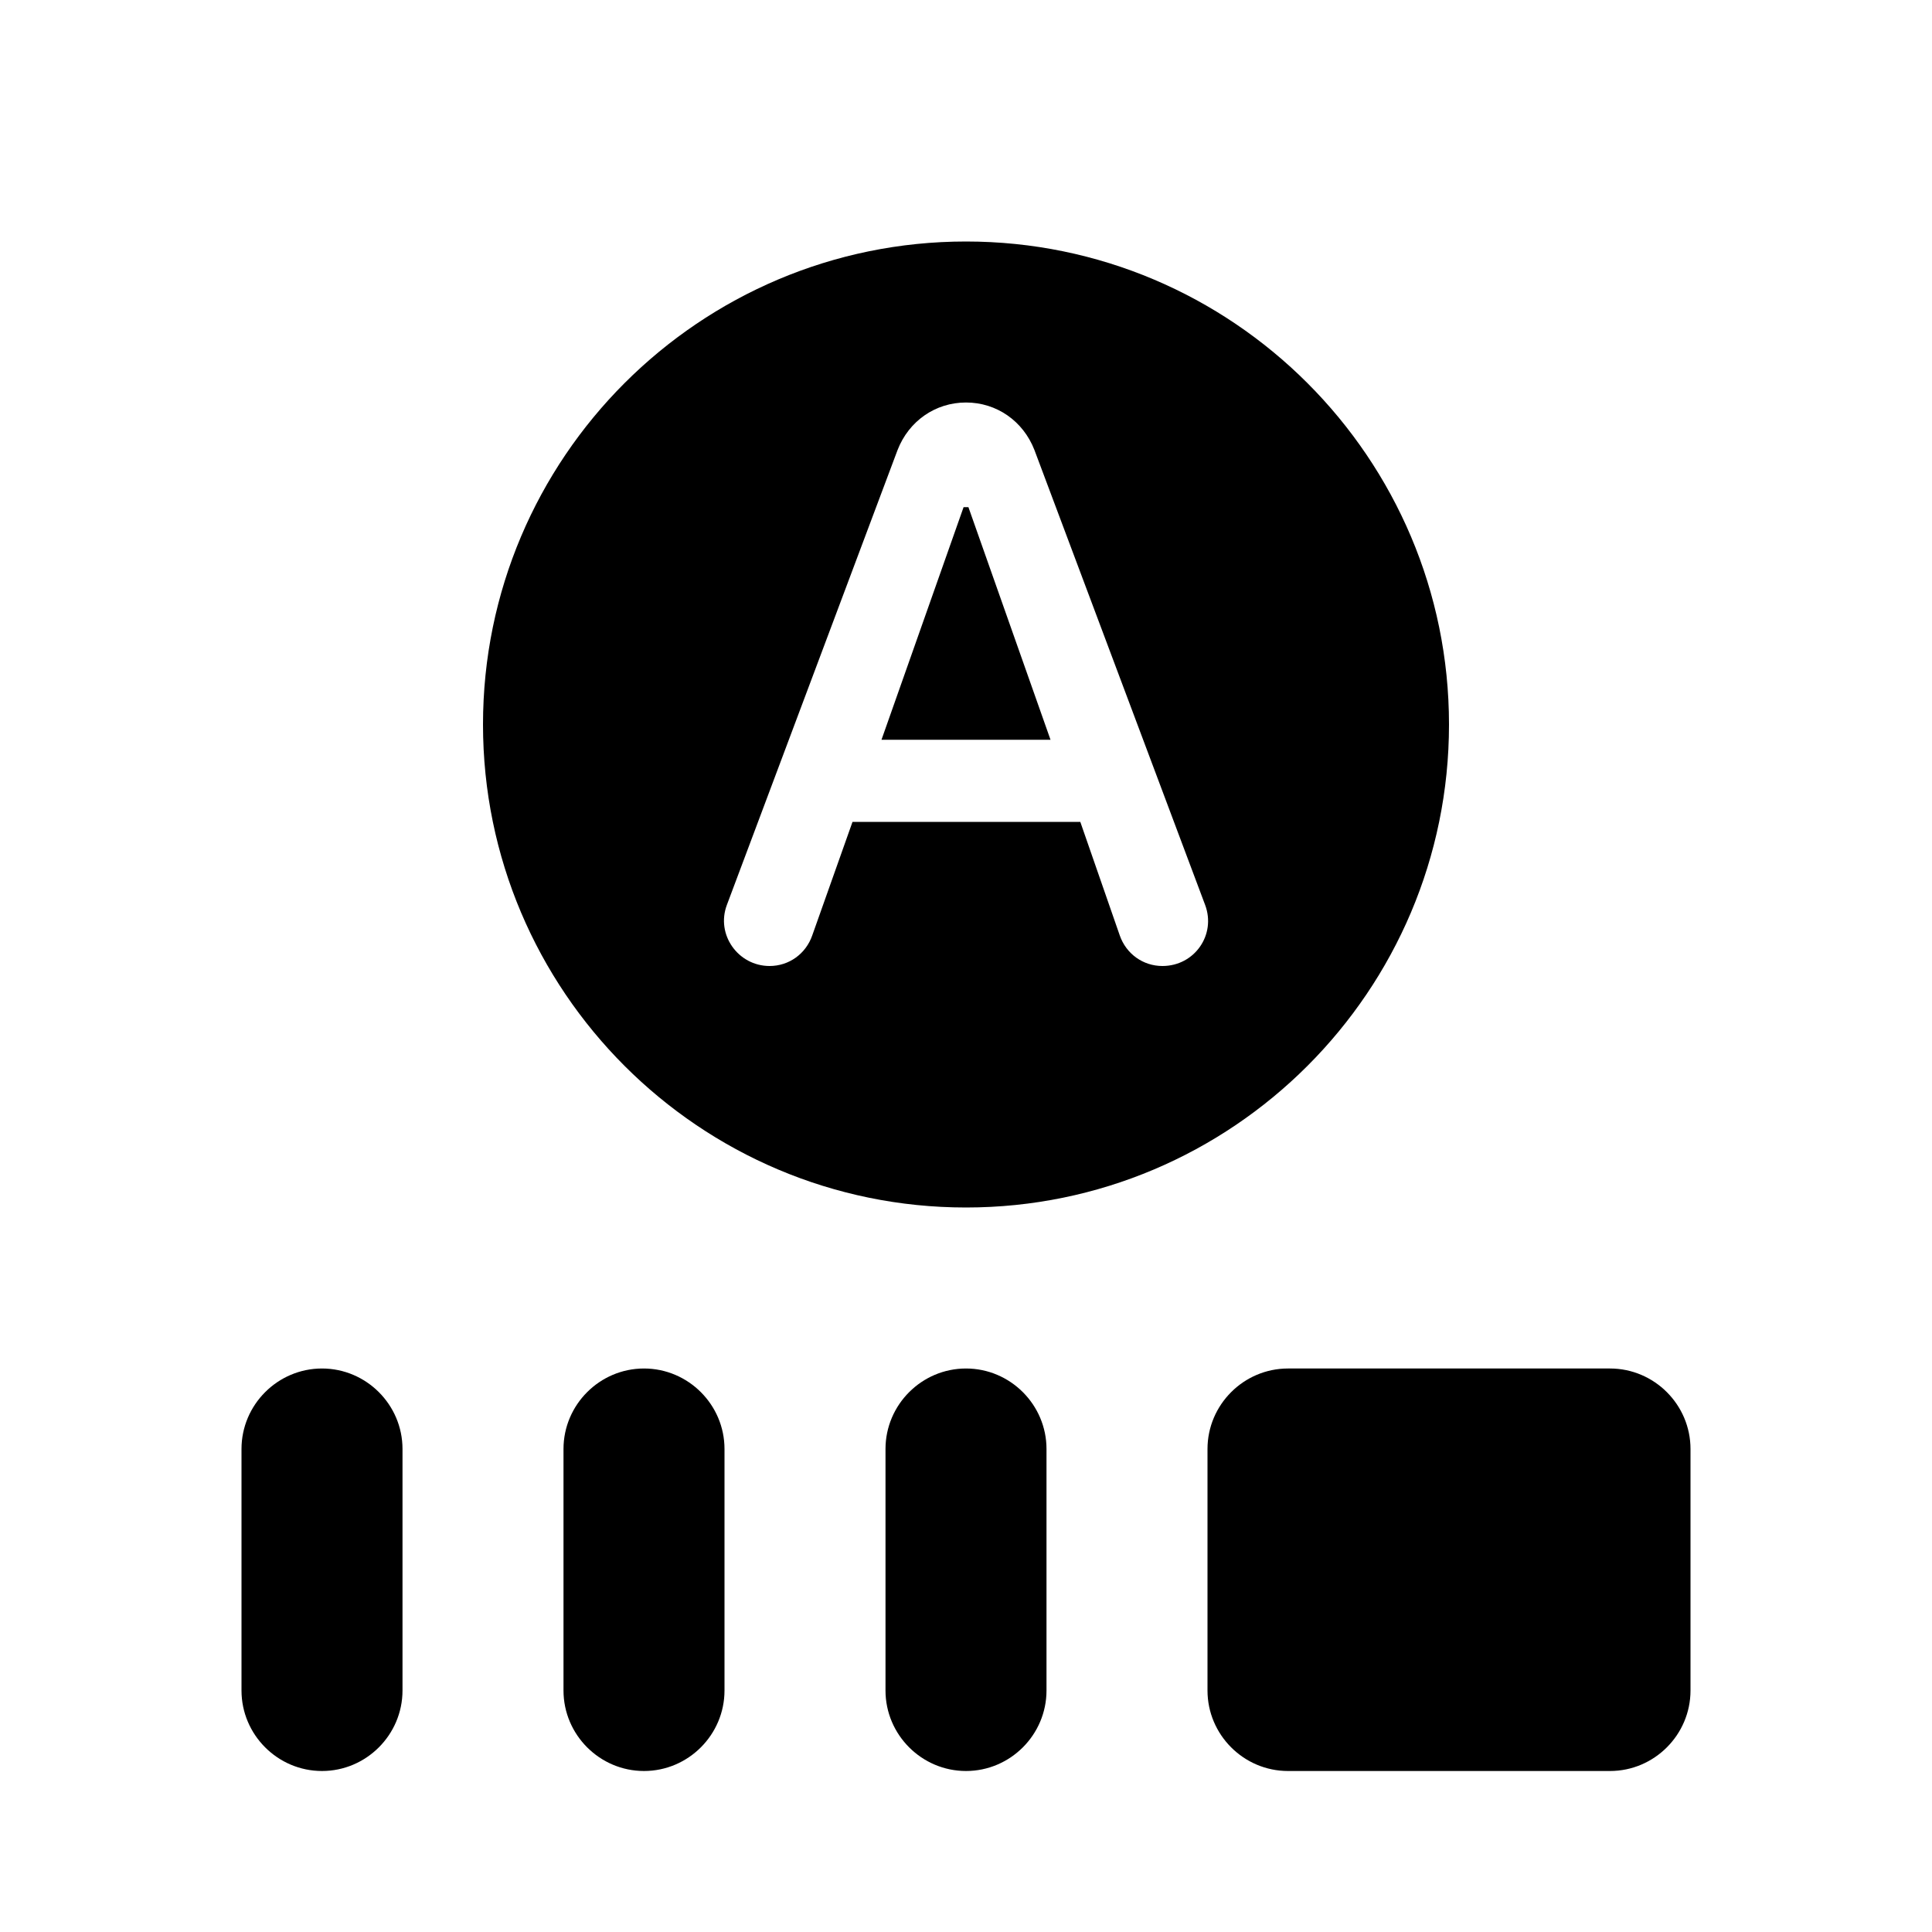 <svg xmlns="http://www.w3.org/2000/svg" enable-background="new 0 0 24 24" height="24" viewBox="0 0 24 24" width="24"><g><rect fill="none" height="24" width="24"/></g><g><g><polygon points="12.03,6.3 11.97,6.3 10.95,9.19 13.05,9.19"/><path d="M4,22L4,22c0.55,0,1-0.45,1-1v-3c0-0.55-0.45-1-1-1h0c-0.55,0-1,0.45-1,1v3C3,21.55,3.45,22,4,22z"/><path d="M12,15c3.31,0,6-2.69,6-6s-2.69-6-6-6S6,5.69,6,9S8.69,15,12,15z M12,5L12,5c0.38,0,0.71,0.23,0.85,0.59l2.12,5.65 c0.14,0.37-0.13,0.76-0.53,0.76h0c-0.24,0-0.45-0.15-0.53-0.38l-0.49-1.41h-2.83l-0.5,1.41C10.01,11.85,9.8,12,9.56,12h0 c-0.39,0-0.67-0.39-0.53-0.76l2.12-5.65C11.29,5.23,11.62,5,12,5z"/><path d="M8,22L8,22c0.55,0,1-0.45,1-1v-3c0-0.55-0.45-1-1-1h0c-0.55,0-1,0.45-1,1v3C7,21.55,7.45,22,8,22z"/><path d="M12,22L12,22c0.55,0,1-0.45,1-1v-3c0-0.55-0.45-1-1-1h0c-0.55,0-1,0.45-1,1v3C11,21.55,11.45,22,12,22z"/><path d="M15,18v3c0,0.55,0.45,1,1,1h4c0.55,0,1-0.45,1-1v-3c0-0.55-0.45-1-1-1h-4C15.45,17,15,17.45,15,18z"/></g></g></svg>